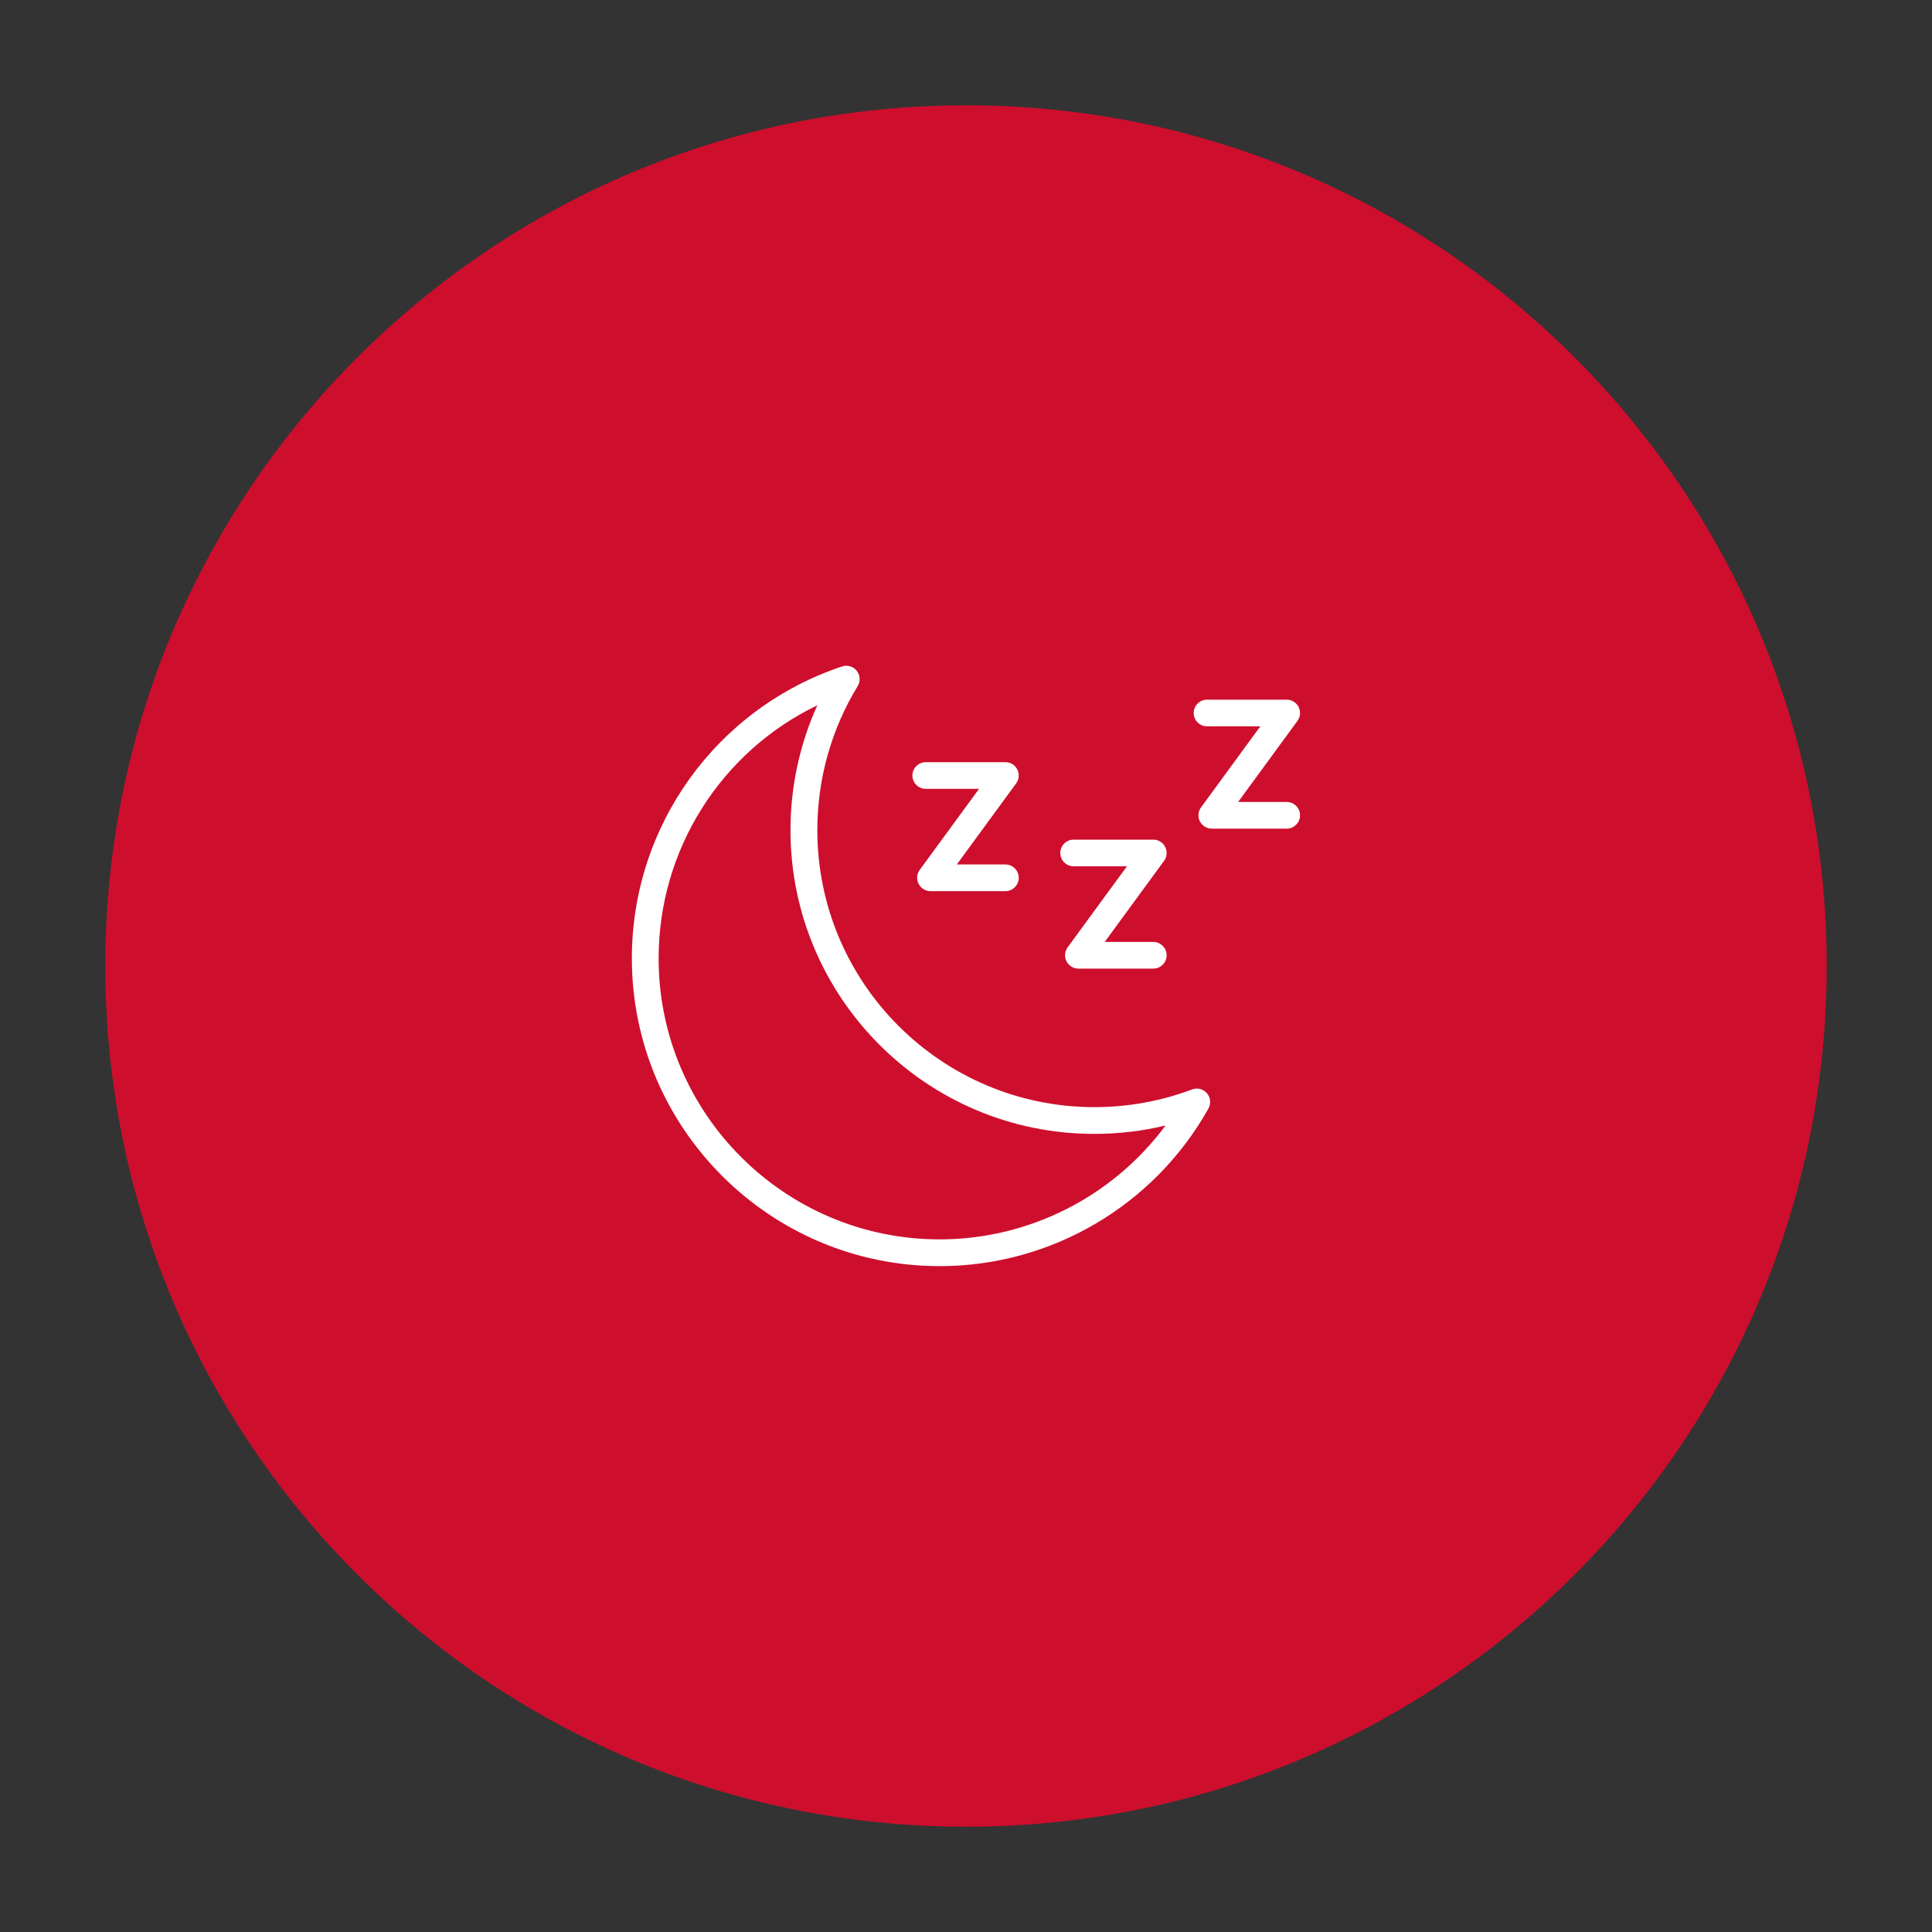 <?xml version="1.0" encoding="UTF-8"?><svg id="Layer_1" xmlns="http://www.w3.org/2000/svg" viewBox="0 0 200 200"><rect x="0" y="0" width="200" height="200" fill="#333333" stroke="none"/><defs><style>.cls-1{fill:#ce0e2d;}.cls-1,.cls-2{stroke-width:0px;}.cls-2{fill:#fff;}</style></defs><path class="cls-1" d="m100,189.1c49.21,0,89.1-39.89,89.1-89.1S149.21,10.9,100,10.9,10.9,50.79,10.9,100s39.89,89.1,89.1,89.1"/><path class="cls-2" d="m84.61,73.01c-9.96,4.8-16.43,14.92-16.43,26.2,0,16.04,13.05,29.09,29.09,29.09,9.28,0,17.94-4.44,23.39-11.79-2.4.58-4.88.87-7.39.87-17.34,0-31.44-14.1-31.44-31.44,0-4.48.95-8.89,2.78-12.93m12.66,58.06c-17.57,0-31.86-14.29-31.86-31.86,0-13.73,8.74-25.87,21.76-30.22.55-.19,1.16,0,1.52.45.36.45.4,1.09.1,1.58-2.74,4.48-4.18,9.64-4.18,14.92,0,15.81,12.86,28.67,28.68,28.67,3.48,0,6.89-.62,10.11-1.83.54-.21,1.16-.05,1.54.39.38.44.44,1.07.16,1.58-5.64,10.07-16.3,16.32-27.82,16.32"/><path class="cls-2" d="m104.09,92.25h-7.76c-.52,0-1-.29-1.24-.76-.23-.46-.19-1.02.12-1.44l6.14-8.39h-5.52c-.76,0-1.38-.62-1.38-1.38s.62-1.38,1.38-1.38h8.25c.52,0,1,.29,1.23.76.23.46.19,1.02-.12,1.44l-6.14,8.39h5.03c.76,0,1.38.62,1.38,1.38s-.62,1.38-1.38,1.38"/><path class="cls-2" d="m119.4,100.27h-7.76c-.52,0-1-.29-1.24-.76-.23-.46-.19-1.02.12-1.44l6.14-8.39h-5.52c-.76,0-1.38-.62-1.38-1.38s.62-1.38,1.38-1.38h8.25c.52,0,1,.29,1.23.76.23.46.19,1.02-.12,1.44l-6.14,8.39h5.03c.76,0,1.38.62,1.38,1.38s-.62,1.38-1.38,1.38"/><path class="cls-2" d="m133.21,85.78h-7.76c-.52,0-1-.29-1.24-.76-.23-.46-.19-1.02.12-1.44l6.14-8.39h-5.52c-.76,0-1.38-.62-1.38-1.38s.62-1.38,1.38-1.38h8.25c.52,0,1,.29,1.23.76.23.46.19,1.02-.12,1.44l-6.14,8.39h5.03c.76,0,1.38.62,1.38,1.38s-.62,1.38-1.38,1.38"/></svg>